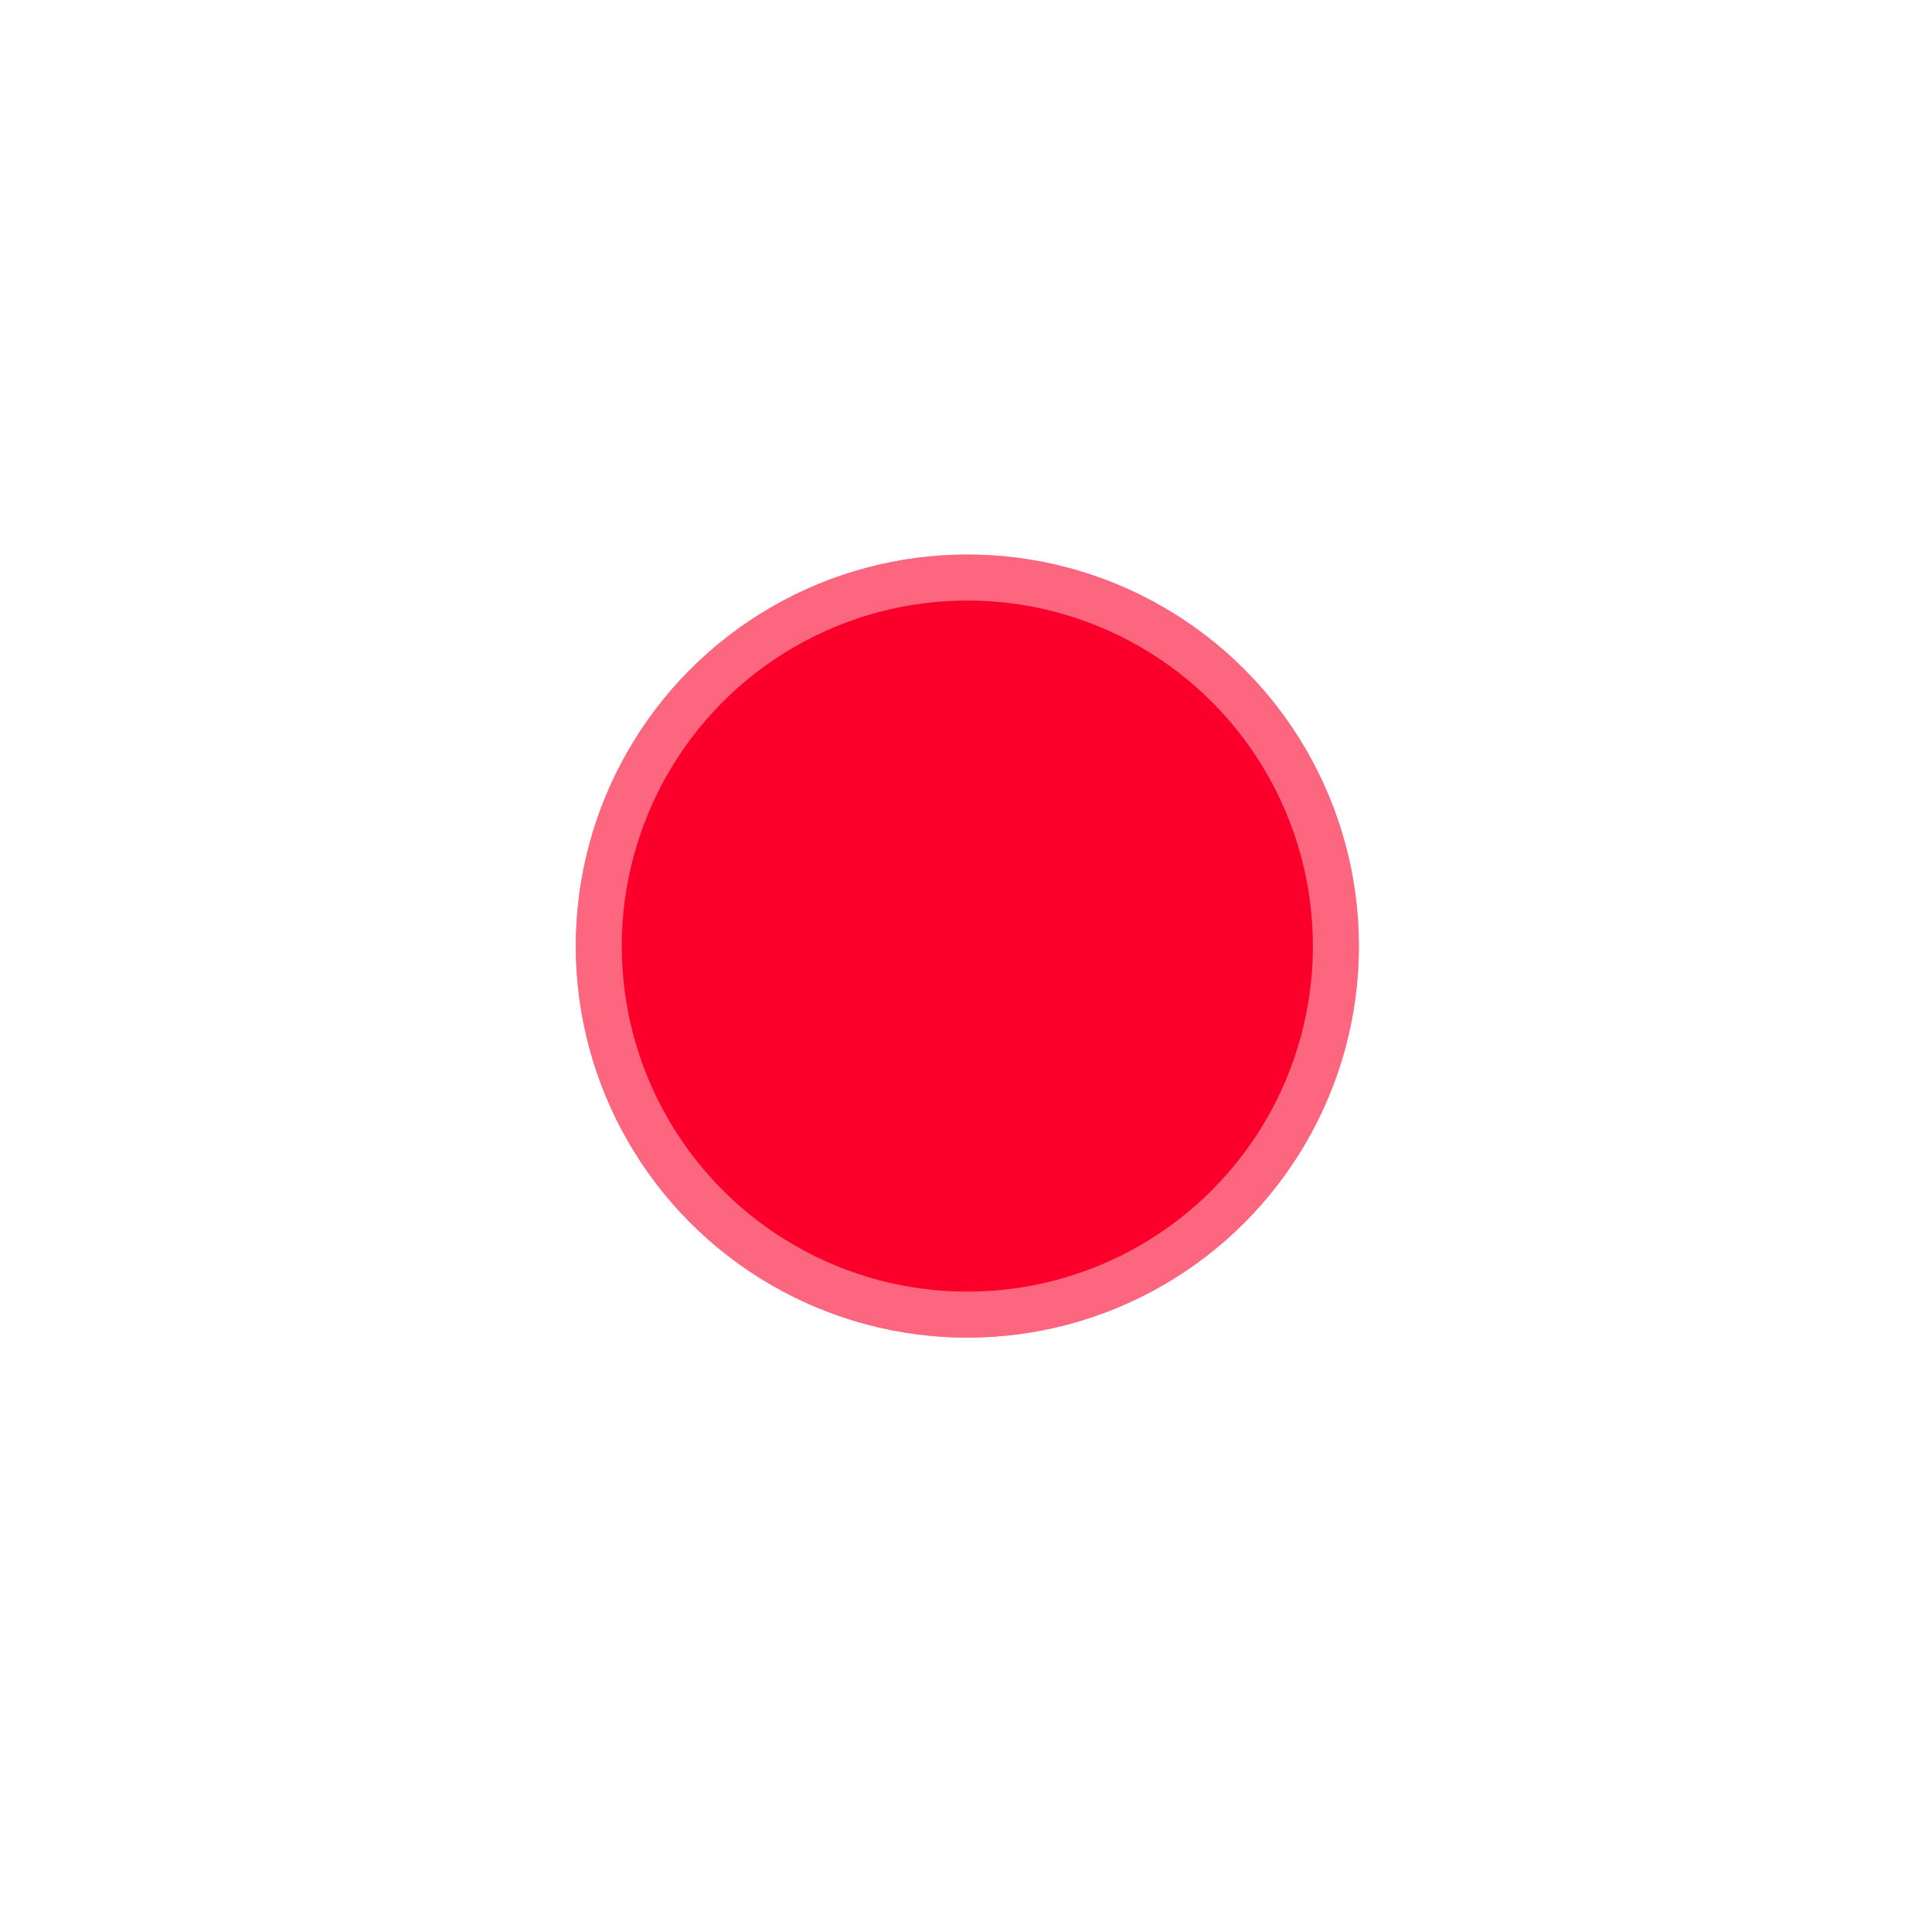 <?xml version="1.0" encoding="UTF-8"?> <svg xmlns="http://www.w3.org/2000/svg" width="42" height="42" viewBox="0 0 42 42" fill="none"> <g filter="url(#filter0_d_44_1152)"> <circle cx="21.029" cy="20.567" r="8.512" fill="#FA002A"></circle> <circle cx="21.029" cy="20.567" r="8.012" stroke="white" stroke-opacity="0.4"></circle> </g> <defs> <filter id="filter0_d_44_1152" x="0.517" y="0.055" width="41.025" height="41.025" filterUnits="userSpaceOnUse" color-interpolation-filters="sRGB"> <feFlood flood-opacity="0" result="BackgroundImageFix"></feFlood> <feColorMatrix in="SourceAlpha" type="matrix" values="0 0 0 0 0 0 0 0 0 0 0 0 0 0 0 0 0 0 127 0" result="hardAlpha"></feColorMatrix> <feMorphology radius="6" operator="dilate" in="SourceAlpha" result="effect1_dropShadow_44_1152"></feMorphology> <feOffset></feOffset> <feGaussianBlur stdDeviation="3"></feGaussianBlur> <feComposite in2="hardAlpha" operator="out"></feComposite> <feColorMatrix type="matrix" values="0 0 0 0 0.98 0 0 0 0 0 0 0 0 0 0.165 0 0 0 0.4 0"></feColorMatrix> <feBlend mode="normal" in2="BackgroundImageFix" result="effect1_dropShadow_44_1152"></feBlend> <feBlend mode="normal" in="SourceGraphic" in2="effect1_dropShadow_44_1152" result="shape"></feBlend> </filter> </defs> </svg> 
